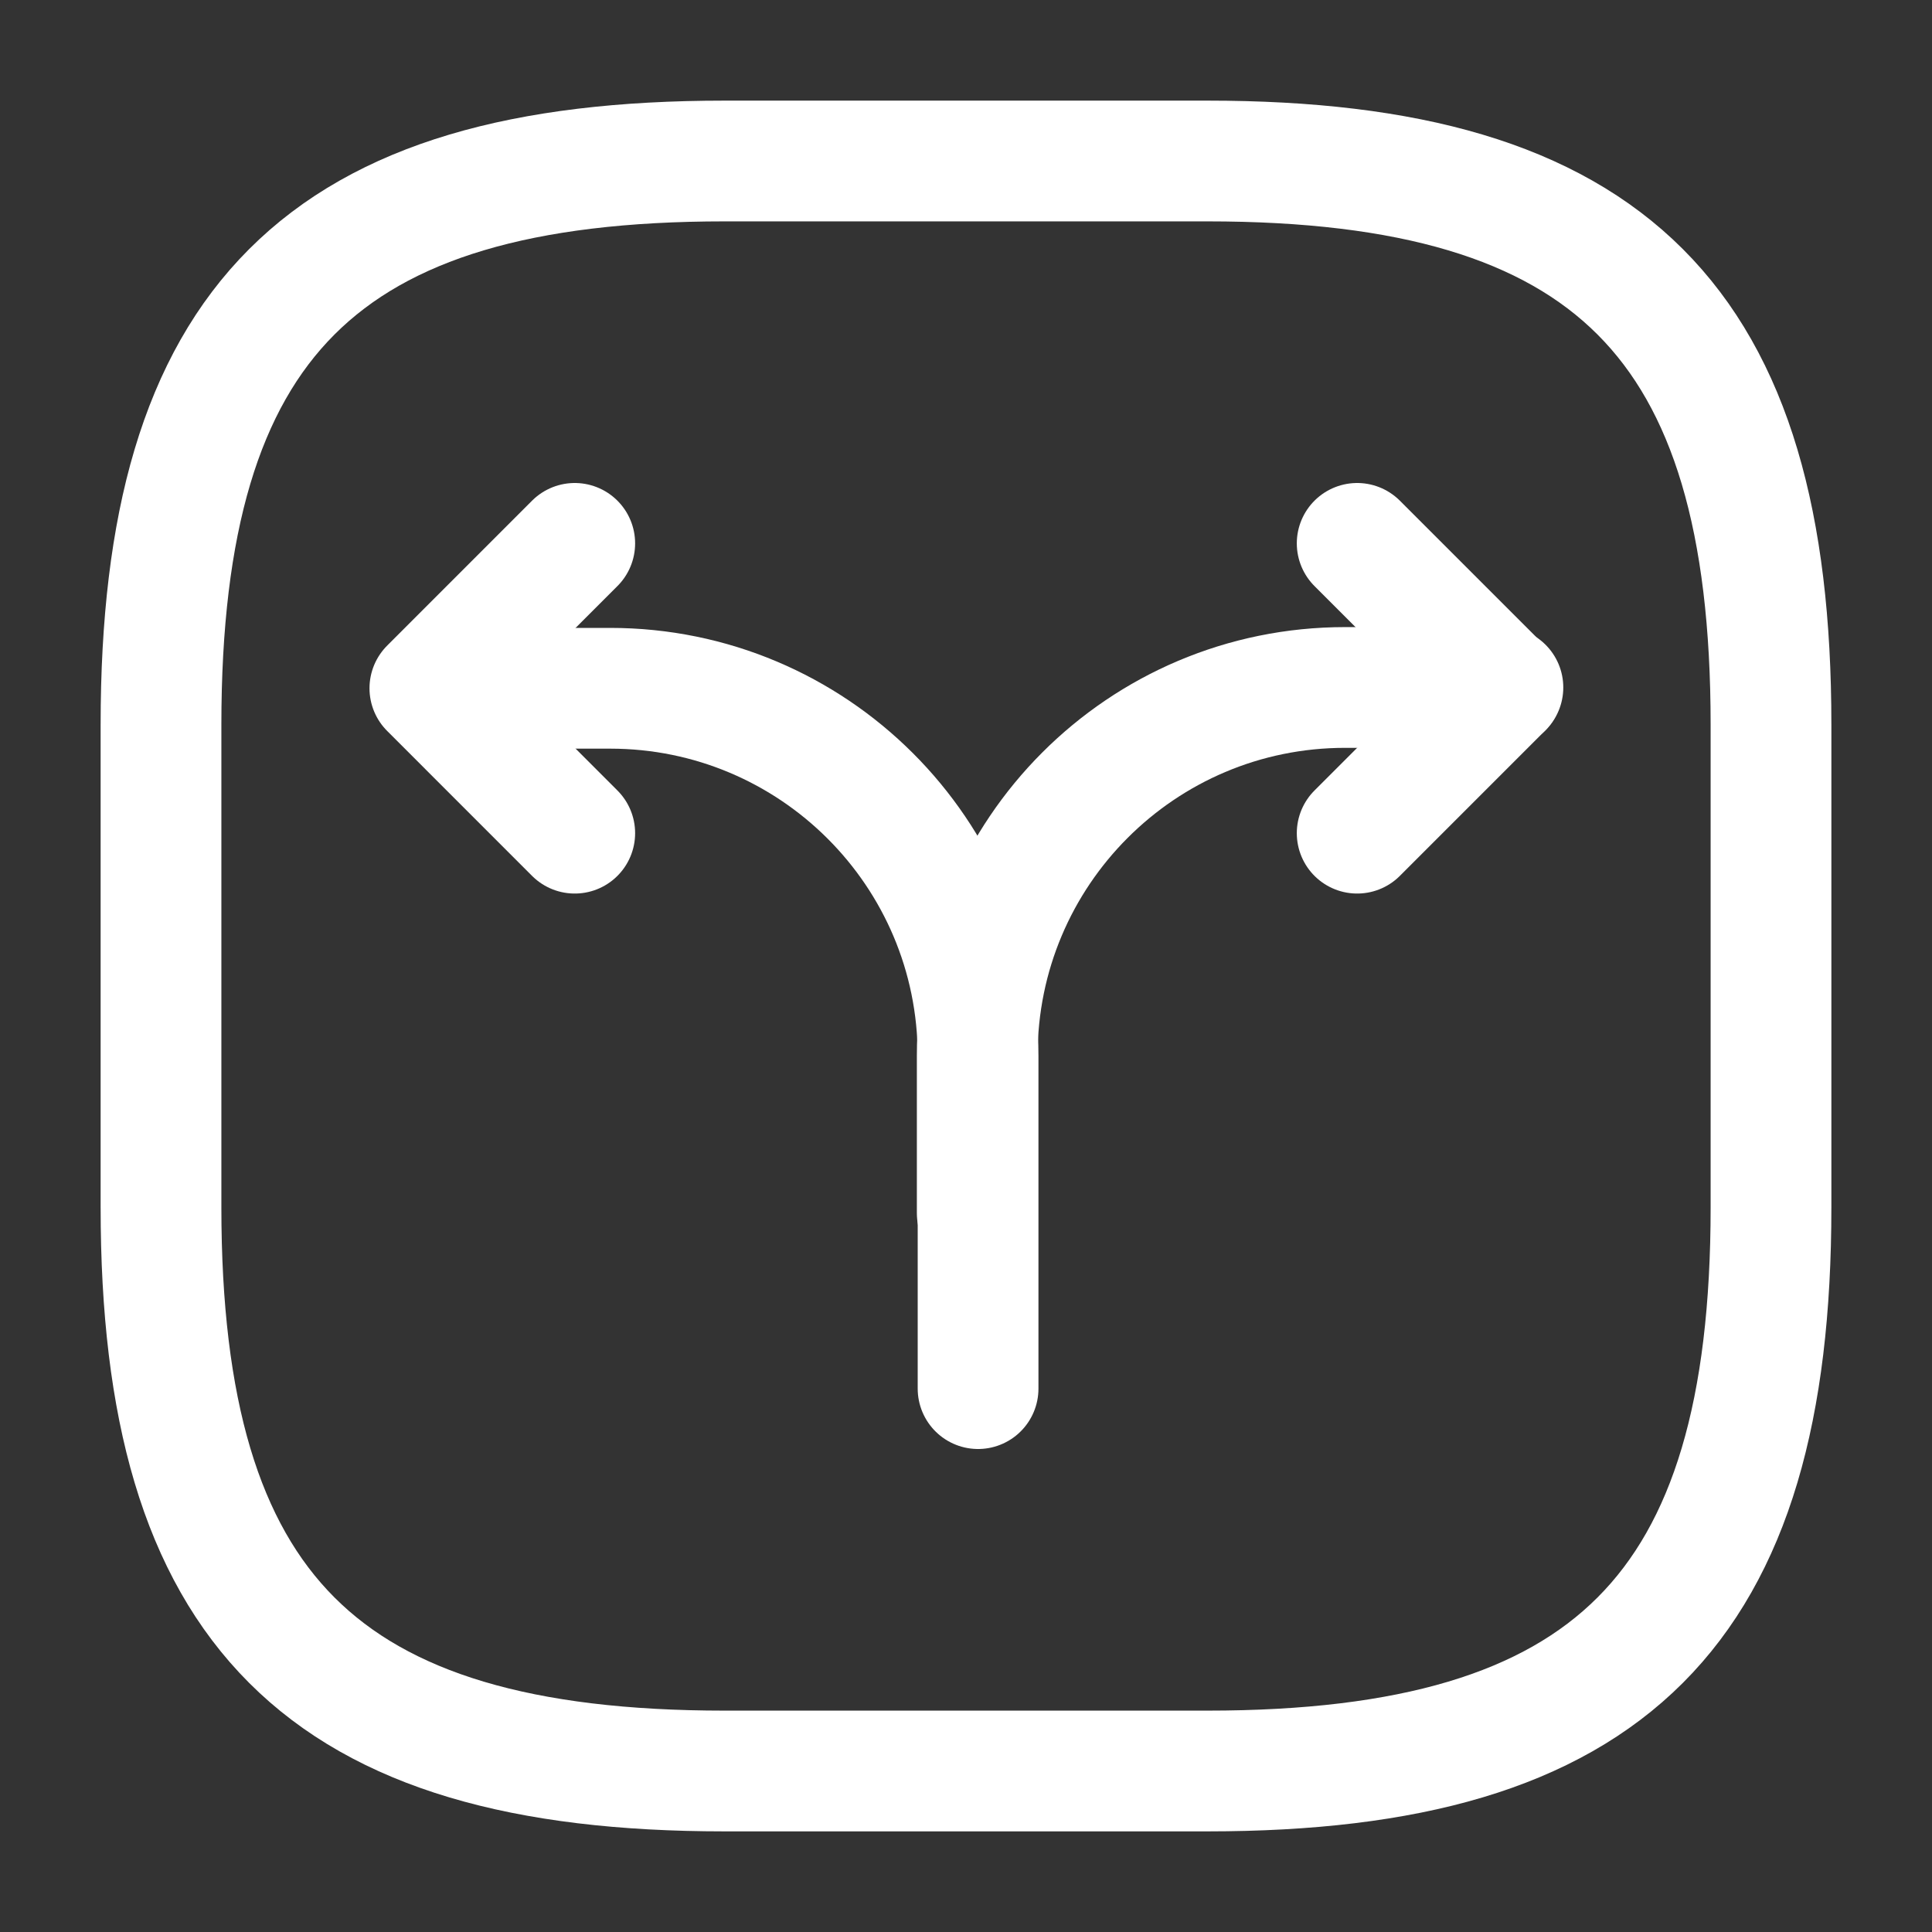 <?xml version="1.0" encoding="UTF-8"?> <svg xmlns="http://www.w3.org/2000/svg" width="72" height="72" viewBox="0 0 72 72" fill="none"><rect x="0" y="0" width="72" height="72" fill="#333333" stroke="none"/><path d="M36.419 45.21V39.33C36.419 31.77 42.539 25.62 50.129 25.62H56.009" stroke="white" stroke-width="4.5" stroke-linecap="round" stroke-linejoin="round"></path><path d="M16.86 25.65H22.74C30.3 25.65 36.45 31.77 36.45 39.36V41.31V51.75" stroke="white" stroke-width="4.5" stroke-linecap="round" stroke-linejoin="round"></path><path d="M21.419 20.25L16.02 25.65L21.419 31.05" stroke="white" stroke-width="4.5" stroke-linecap="round" stroke-linejoin="round"></path><path d="M50.578 20.25L55.978 25.65L50.578 31.05" stroke="white" stroke-width="4.5" stroke-linecap="round" stroke-linejoin="round"></path><path d="M27 66H45C60 66 66 60 66 45V27C66 12 60 6 45 6H27C12 6 6 12 6 27V45C6 60 12 66 27 66Z" stroke="white" stroke-width="4.5" stroke-linecap="round" stroke-linejoin="round"></path></svg> 